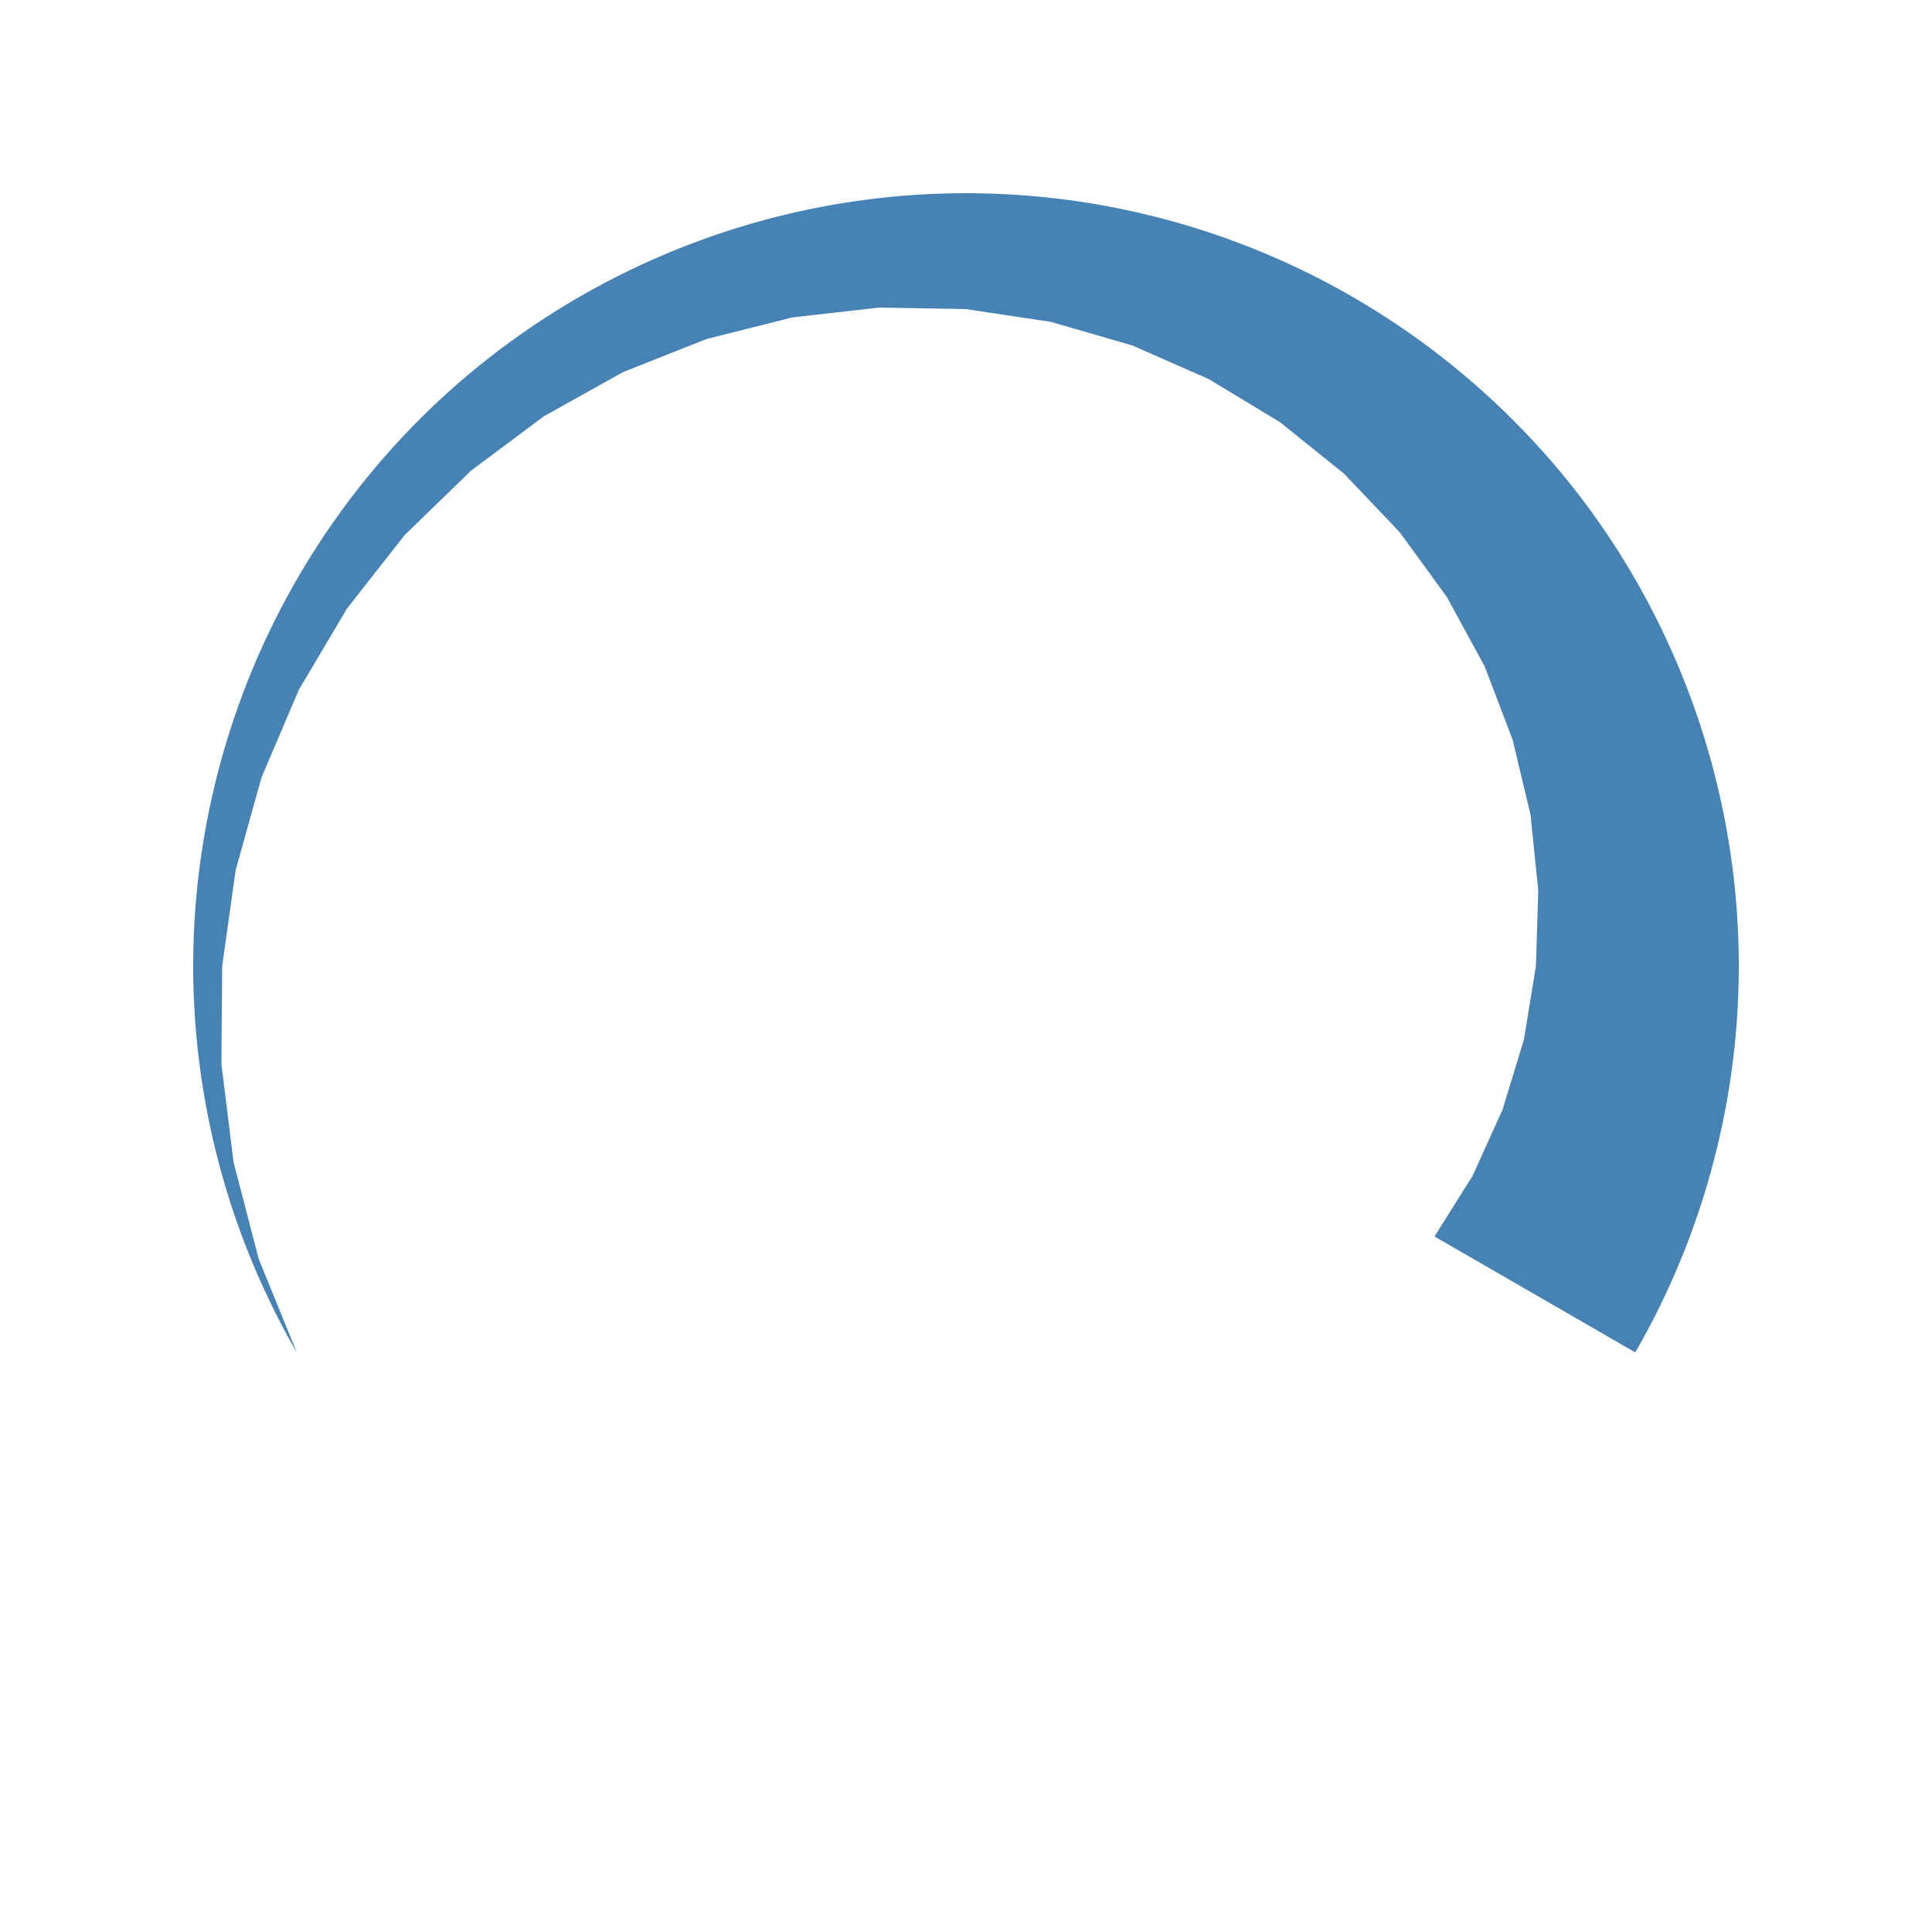 <?xml version="1.0" encoding="UTF-8"?><!-- Generator: xmCHART 5.0.11 - https://www.x2max.com --><svg width="100px" height="100px" viewBox="0 0 100 100" version="1.1" baseProfile="full" xmlns="http://www.w3.org/2000/svg" xmlns:xlink="http://www.w3.org/1999/xlink" xmlns:ev="http://www.w3.org/2001/xml-events"><defs><clipPath id="clip_path_1"><rect width="100" height="100"/></clipPath></defs><g style="clip-path:url(#clip_path_1)"><path id="elem_1" d="M15.36 70C12.56 65.15 10.81 59.76 10.22 54.18S10.23 42.97 11.96 37.64S16.52 27.4 20.27 23.23S28.61 15.74 33.73 13.46S44.39 10 50 10S61.15 11.18 66.27 13.46S75.97 19.07 79.73 23.23S86.31 32.31 88.04 37.64S90.37 48.61 89.78 54.18S87.44 65.15 84.64 70L74.25 64L76.22 60.86L77.77 57.44L78.88 53.8L79.5 50L79.62 46.1L79.22 42.17L78.29 38.28L76.85 34.5L74.89 30.9L72.45 27.55L69.56 24.51L66.25 21.85L62.58 19.63L58.61 17.88L54.39 16.66L50 16L45.51 15.92L41.01 16.43L36.56 17.55L32.25 19.26L28.16 21.54L24.37 24.37L20.94 27.7L17.96 31.5L15.47 35.7L13.54 40.23L12.2 45.02L11.5 50L11.46 55.07L12.09 60.16L13.39 65.16L15.36 70Z" style="fill:#4682b4"/></g></svg>